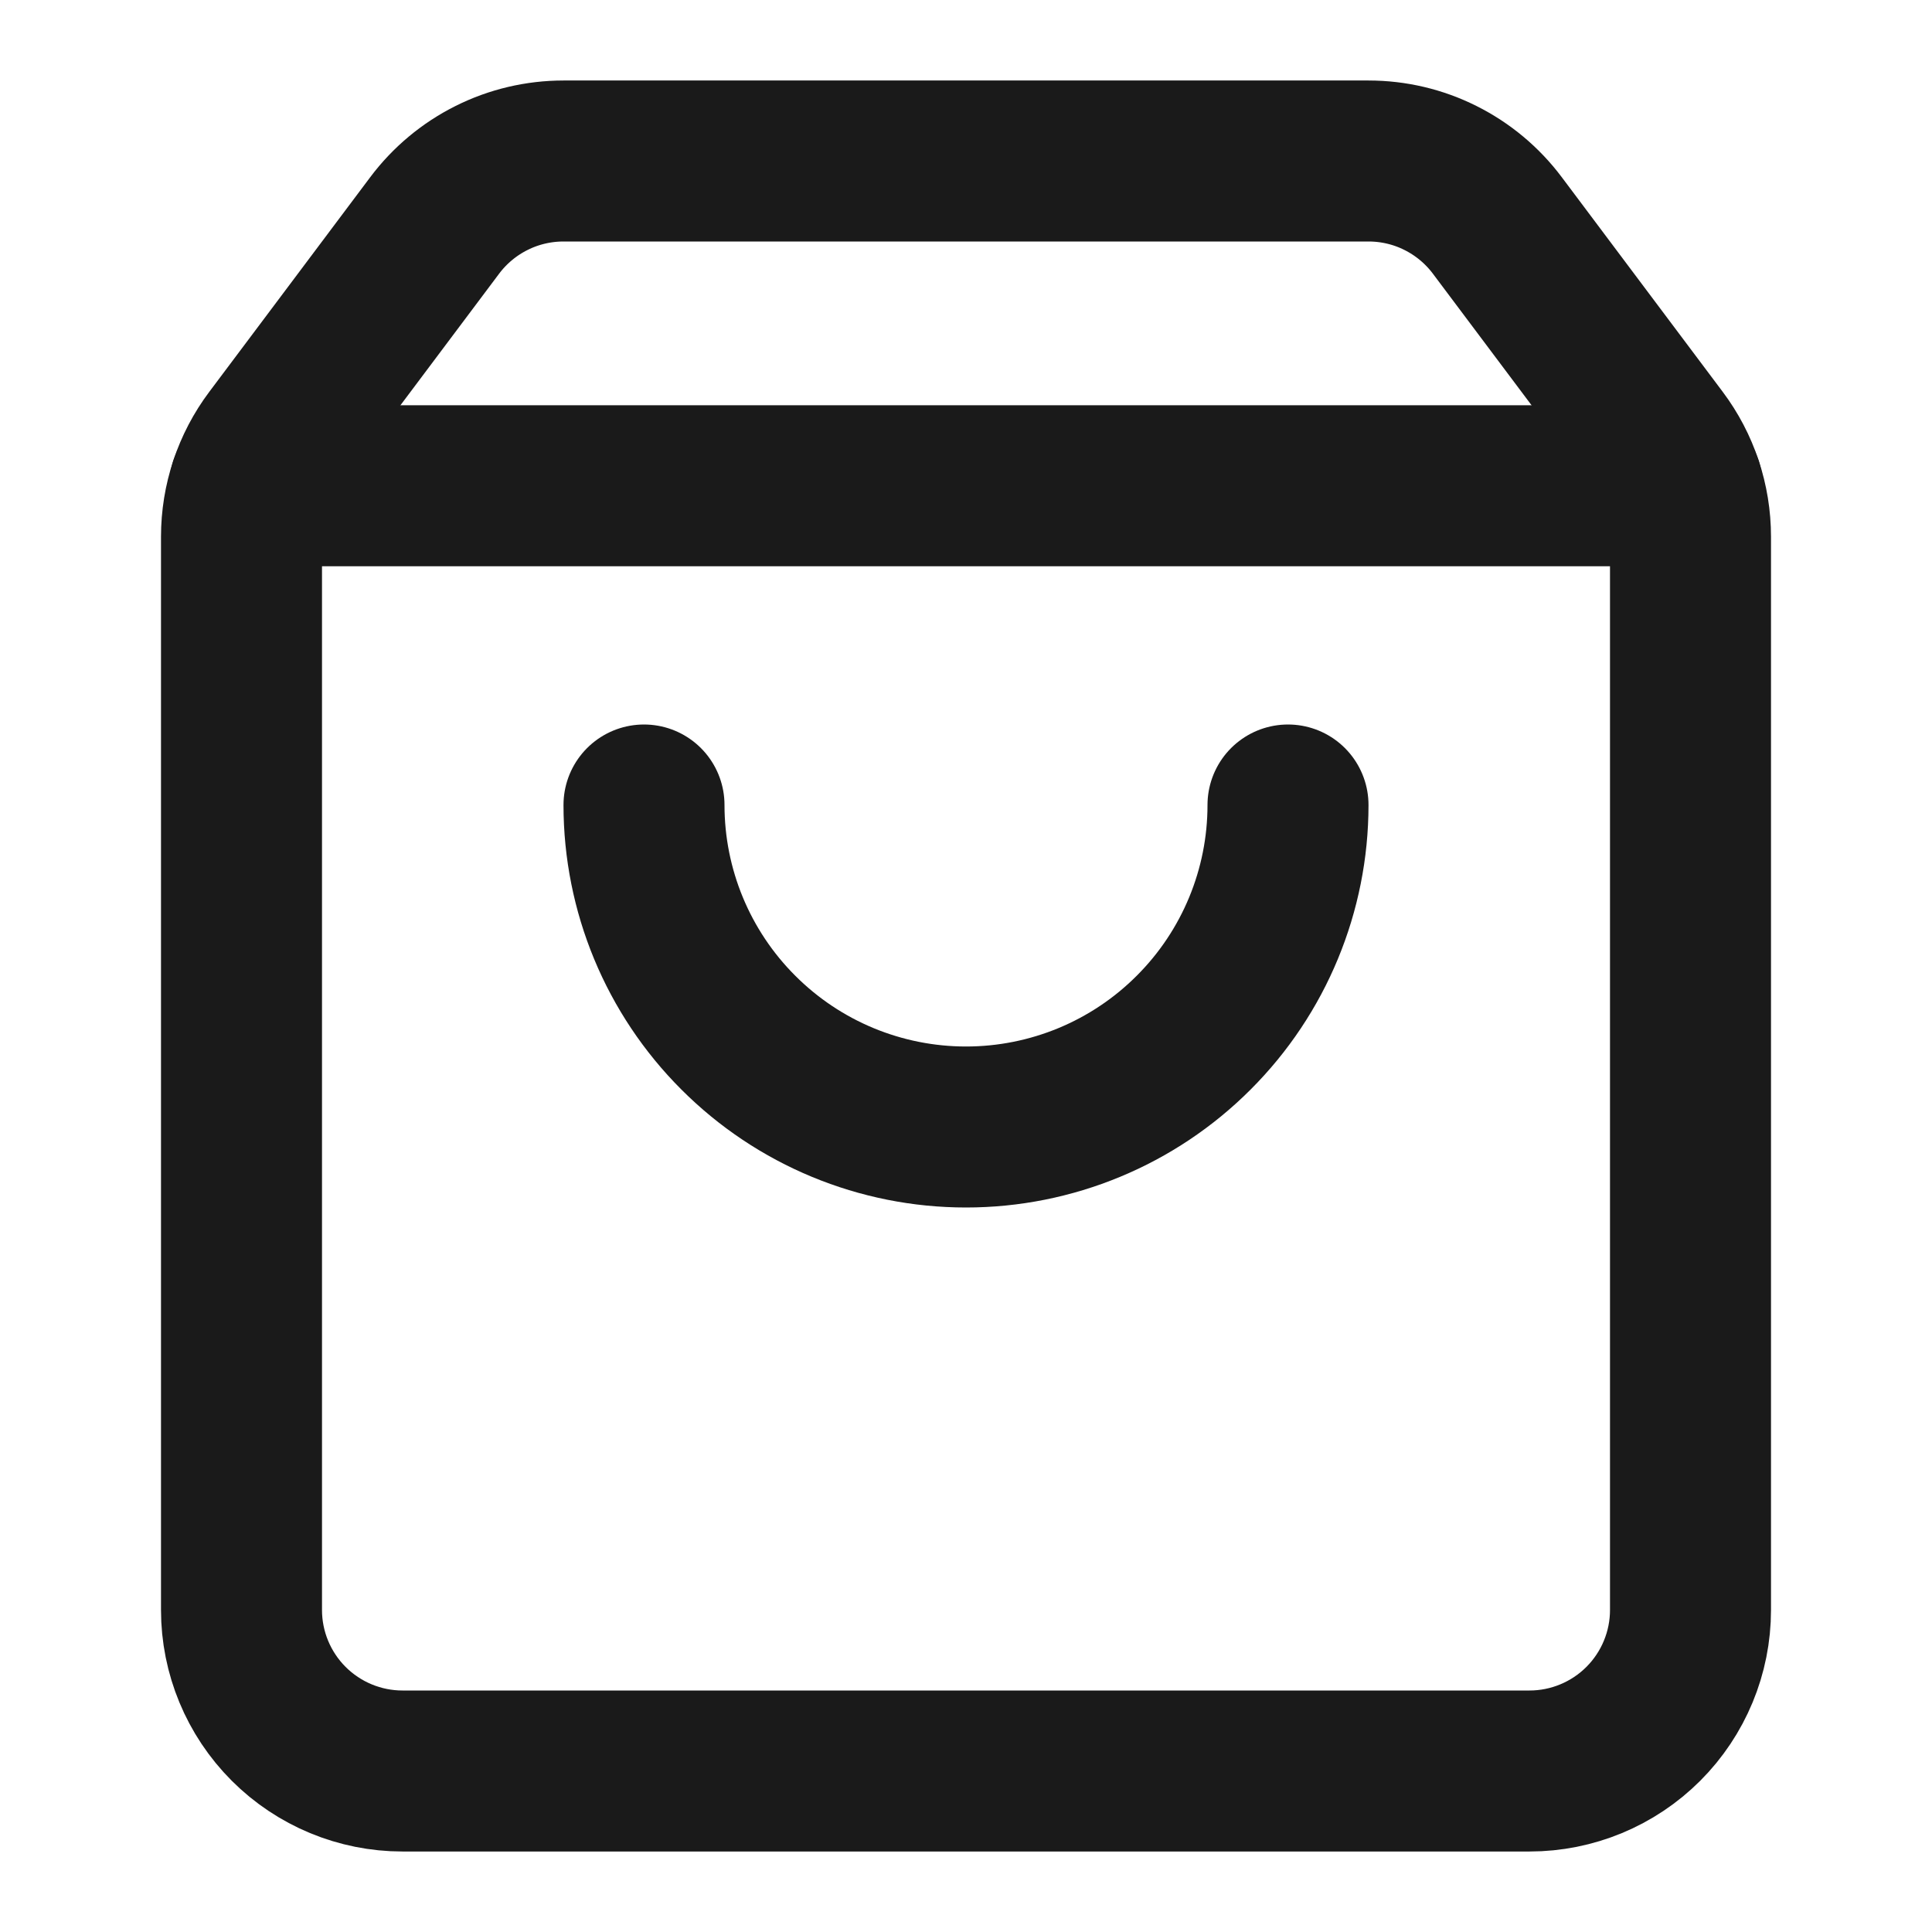 <svg width="24" height="24" viewBox="0 0 24 24" fill="none" xmlns="http://www.w3.org/2000/svg">
<path d="M16 10C16 11.061 15.579 12.078 14.828 12.828C14.078 13.579 13.061 14 12 14C10.939 14 9.922 13.579 9.172 12.828C8.421 12.078 8 11.061 8 10" stroke="#1A1A1A" stroke-width="2" stroke-linecap="round" stroke-linejoin="round"/>
<path d="M3.103 6.034H20.897" stroke="#1A1A1A" stroke-width="2" stroke-linecap="round" stroke-linejoin="round"/>
<path d="M3.4 5.467C3.14 5.813 3 6.234 3 6.667V20C3 20.53 3.211 21.039 3.586 21.414C3.961 21.789 4.47 22 5 22H19C19.53 22 20.039 21.789 20.414 21.414C20.789 21.039 21 20.53 21 20V6.667C21 6.234 20.86 5.813 20.6 5.467L18.6 2.8C18.414 2.552 18.172 2.35 17.894 2.211C17.617 2.072 17.311 2 17 2H7C6.69 2 6.383 2.072 6.106 2.211C5.828 2.35 5.586 2.552 5.4 2.8L3.4 5.467Z" stroke="#1A1A1A" stroke-width="2" stroke-linecap="round" stroke-linejoin="round"/>
</svg>

